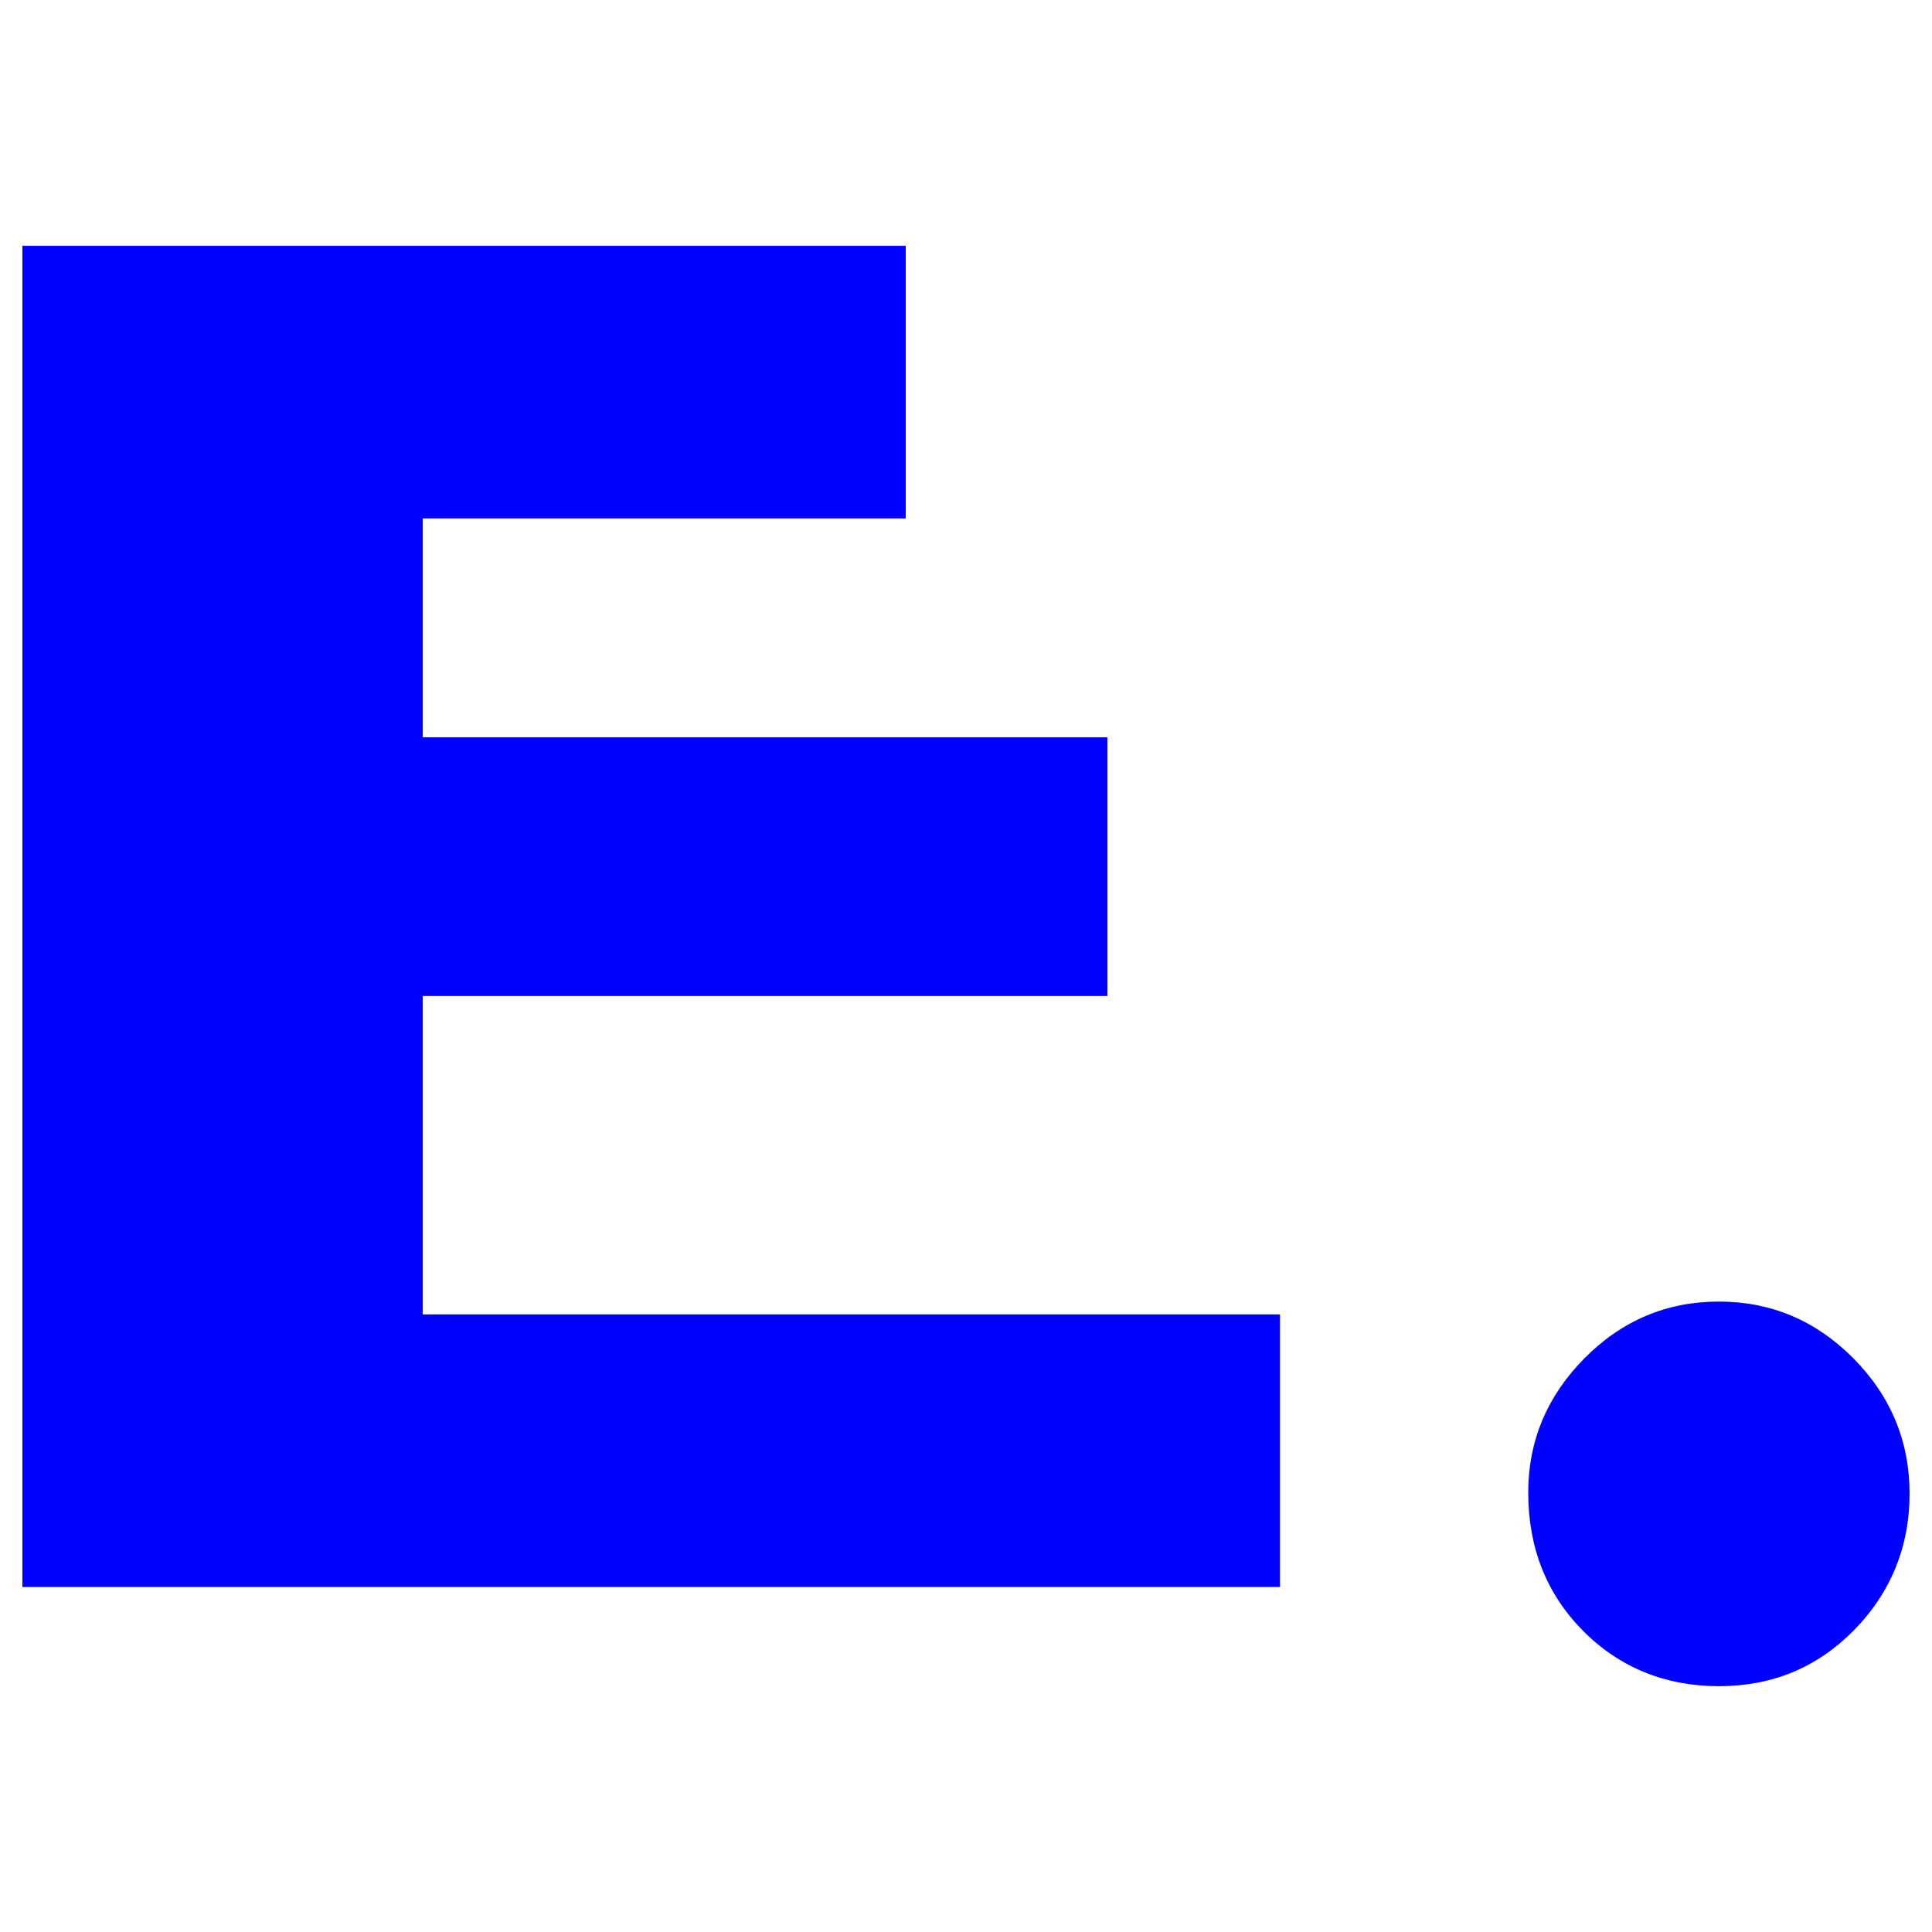 <?xml version="1.0" encoding="UTF-8"?>
<svg id="Layer_1" data-name="Layer 1" xmlns="http://www.w3.org/2000/svg" viewBox="0 0 512 512">
  <defs>
    <style>
      .cls-1 {
        fill: blue;
      }
    </style>
  </defs>
  <polygon class="cls-1" points="5.94 65.14 5.94 420.57 339.22 420.57 339.22 348.33 112.02 348.33 112.02 263.95 293.47 263.95 293.47 195.4 112.02 195.4 112.02 137.39 240.03 137.39 240.03 65.14 5.94 65.14"/>
  <path class="cls-1" d="M405,395.53c0-13.68,4.97-25.53,14.9-35.57,9.93-10.02,21.82-15.03,35.63-15.03s25.68,5.02,35.63,15.03c9.93,10.03,14.9,22,14.9,35.93s-4.97,26.28-14.9,36.3c-9.7,9.78-21.58,14.67-35.63,14.67s-26.3-4.88-36-14.67c-9.68-9.77-14.53-22-14.53-36.67"/>
</svg>